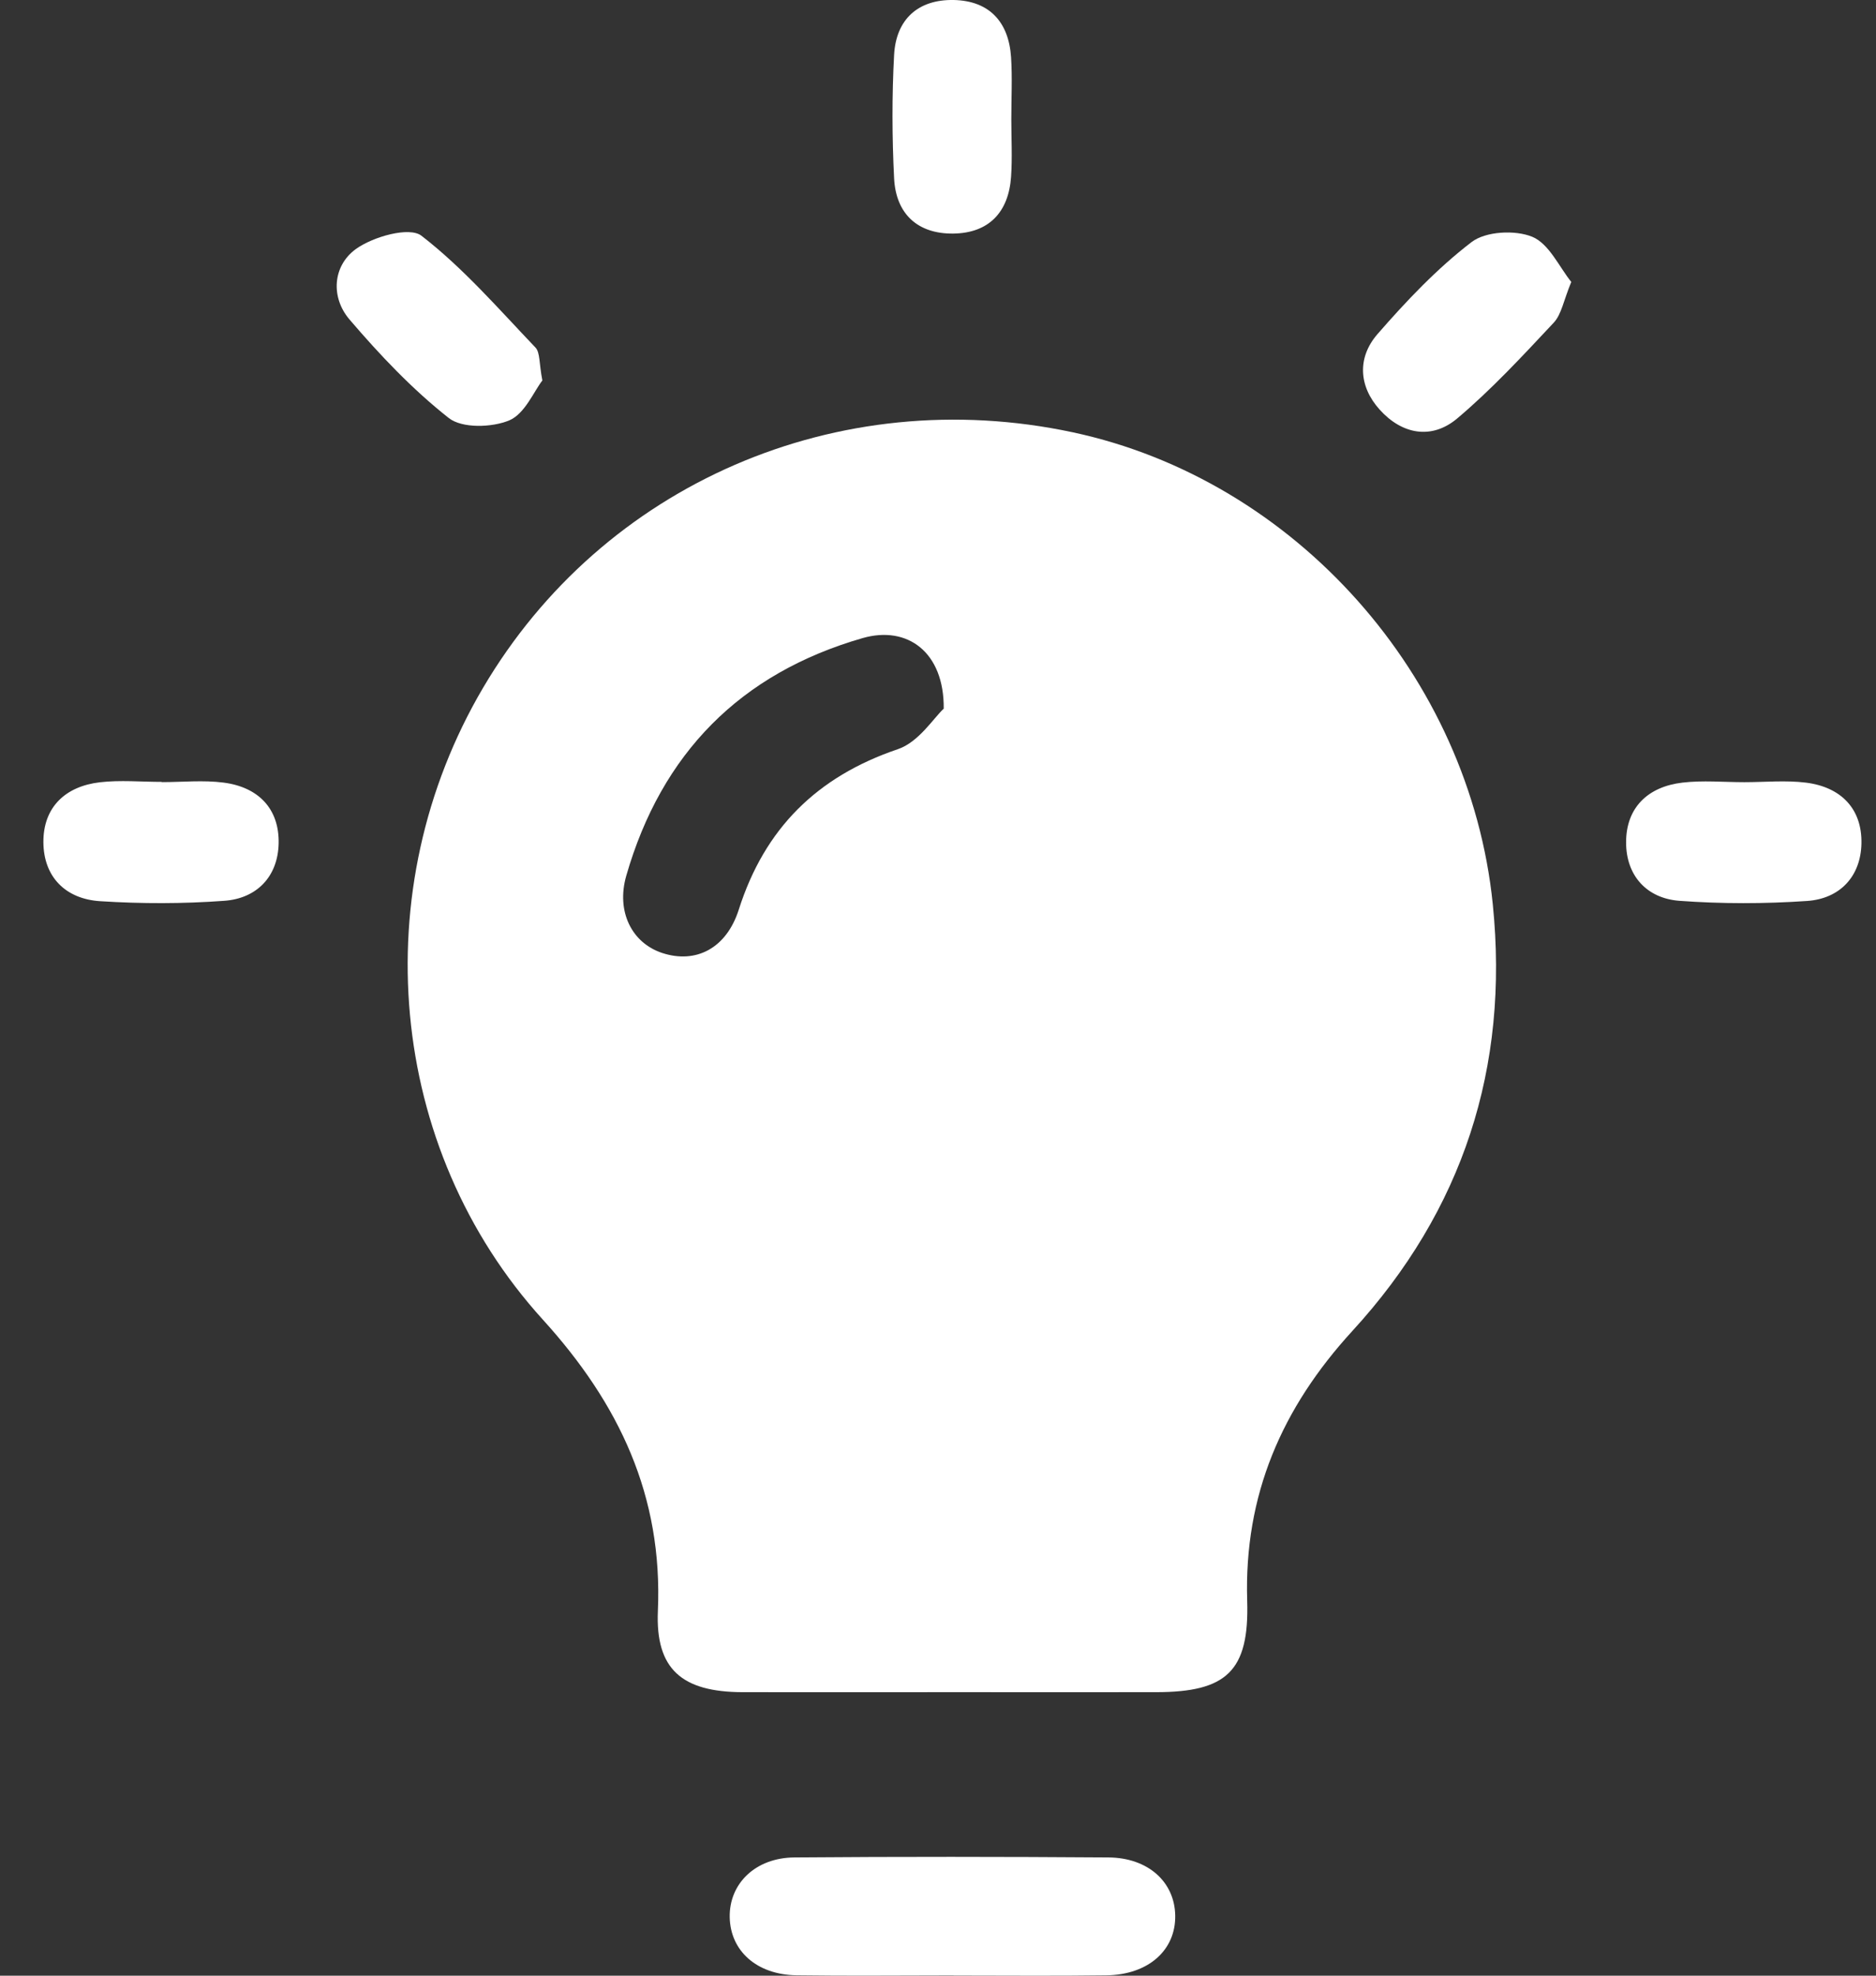 <?xml version="1.0" encoding="UTF-8"?>
<svg xmlns="http://www.w3.org/2000/svg" width="38" height="40" viewBox="0 0 38 40" fill="none">
  <rect x="0" y="0" width="38" height="40" fill="#333333" stroke="none"/>
  <path d="M19.312 34.26C17.886 34.26 16.461 34.263 15.035 34.26C13.816 34.255 13.275 33.798 13.326 32.616C13.427 30.285 12.542 28.42 10.997 26.719C7.835 23.24 7.383 18.004 9.784 13.927C12.216 9.798 16.975 7.738 21.728 8.752C26.237 9.716 29.771 13.69 30.238 18.311C30.572 21.614 29.632 24.506 27.395 26.945C25.966 28.504 25.197 30.268 25.263 32.408C25.307 33.837 24.843 34.258 23.421 34.26C22.051 34.262 20.68 34.26 19.31 34.26H19.312ZM19.116 14.353C19.129 13.201 18.378 12.659 17.473 12.919C14.995 13.633 13.4 15.253 12.686 17.729C12.478 18.452 12.795 19.09 13.413 19.294C14.095 19.518 14.714 19.203 14.965 18.415C15.489 16.773 16.548 15.724 18.187 15.168C18.61 15.025 18.914 14.533 19.114 14.35L19.116 14.353Z" fill="white"></path>
  <path d="M19.312 39.995C18.252 39.995 17.193 40.007 16.133 39.992C15.327 39.98 14.795 39.498 14.781 38.818C14.768 38.136 15.302 37.611 16.093 37.606C18.212 37.589 20.331 37.591 22.45 37.606C23.256 37.611 23.792 38.101 23.805 38.778C23.819 39.483 23.261 39.983 22.408 39.993C21.377 40.007 20.345 39.997 19.314 39.997L19.312 39.995Z" fill="white"></path>
  <path d="M35.334 15.836C35.752 15.836 36.175 15.794 36.586 15.846C37.286 15.935 37.72 16.37 37.705 17.079C37.691 17.744 37.27 18.195 36.605 18.241C35.745 18.3 34.875 18.301 34.016 18.238C33.351 18.187 32.939 17.724 32.938 17.059C32.936 16.349 33.381 15.927 34.079 15.845C34.492 15.796 34.914 15.836 35.332 15.836C35.332 15.836 35.332 15.838 35.332 15.84L35.334 15.836Z" fill="white"></path>
  <path d="M3.278 15.835C3.697 15.835 4.12 15.791 4.531 15.845C5.233 15.936 5.661 16.374 5.644 17.081C5.628 17.746 5.204 18.191 4.541 18.238C3.71 18.299 2.867 18.299 2.034 18.246C1.332 18.204 0.882 17.758 0.879 17.049C0.876 16.341 1.326 15.919 2.024 15.838C2.437 15.79 2.859 15.83 3.277 15.83V15.835H3.278Z" fill="white"></path>
  <path d="M10.986 7.703C10.813 7.925 10.631 8.378 10.316 8.511C9.963 8.658 9.36 8.675 9.091 8.464C8.353 7.883 7.693 7.186 7.08 6.469C6.692 6.015 6.742 5.381 7.207 5.043C7.555 4.791 8.294 4.583 8.537 4.773C9.385 5.428 10.101 6.256 10.846 7.036C10.942 7.137 10.918 7.354 10.986 7.703Z" fill="white"></path>
  <path d="M31.828 5.707C31.67 6.087 31.63 6.365 31.472 6.533C30.844 7.203 30.216 7.883 29.516 8.473C28.998 8.908 28.397 8.795 27.946 8.293C27.519 7.82 27.492 7.237 27.9 6.767C28.483 6.097 29.106 5.439 29.808 4.901C30.093 4.683 30.689 4.651 31.037 4.794C31.378 4.935 31.583 5.405 31.826 5.706L31.828 5.707Z" fill="white"></path>
  <path d="M20.485 2.412C20.485 2.801 20.507 3.192 20.48 3.58C20.43 4.297 20.03 4.72 19.308 4.729C18.588 4.737 18.148 4.331 18.111 3.612C18.069 2.779 18.066 1.941 18.111 1.109C18.151 0.392 18.595 -0.013 19.317 0C20.04 0.015 20.433 0.444 20.48 1.159C20.507 1.575 20.485 1.993 20.485 2.412Z" fill="white"></path>
</svg>
